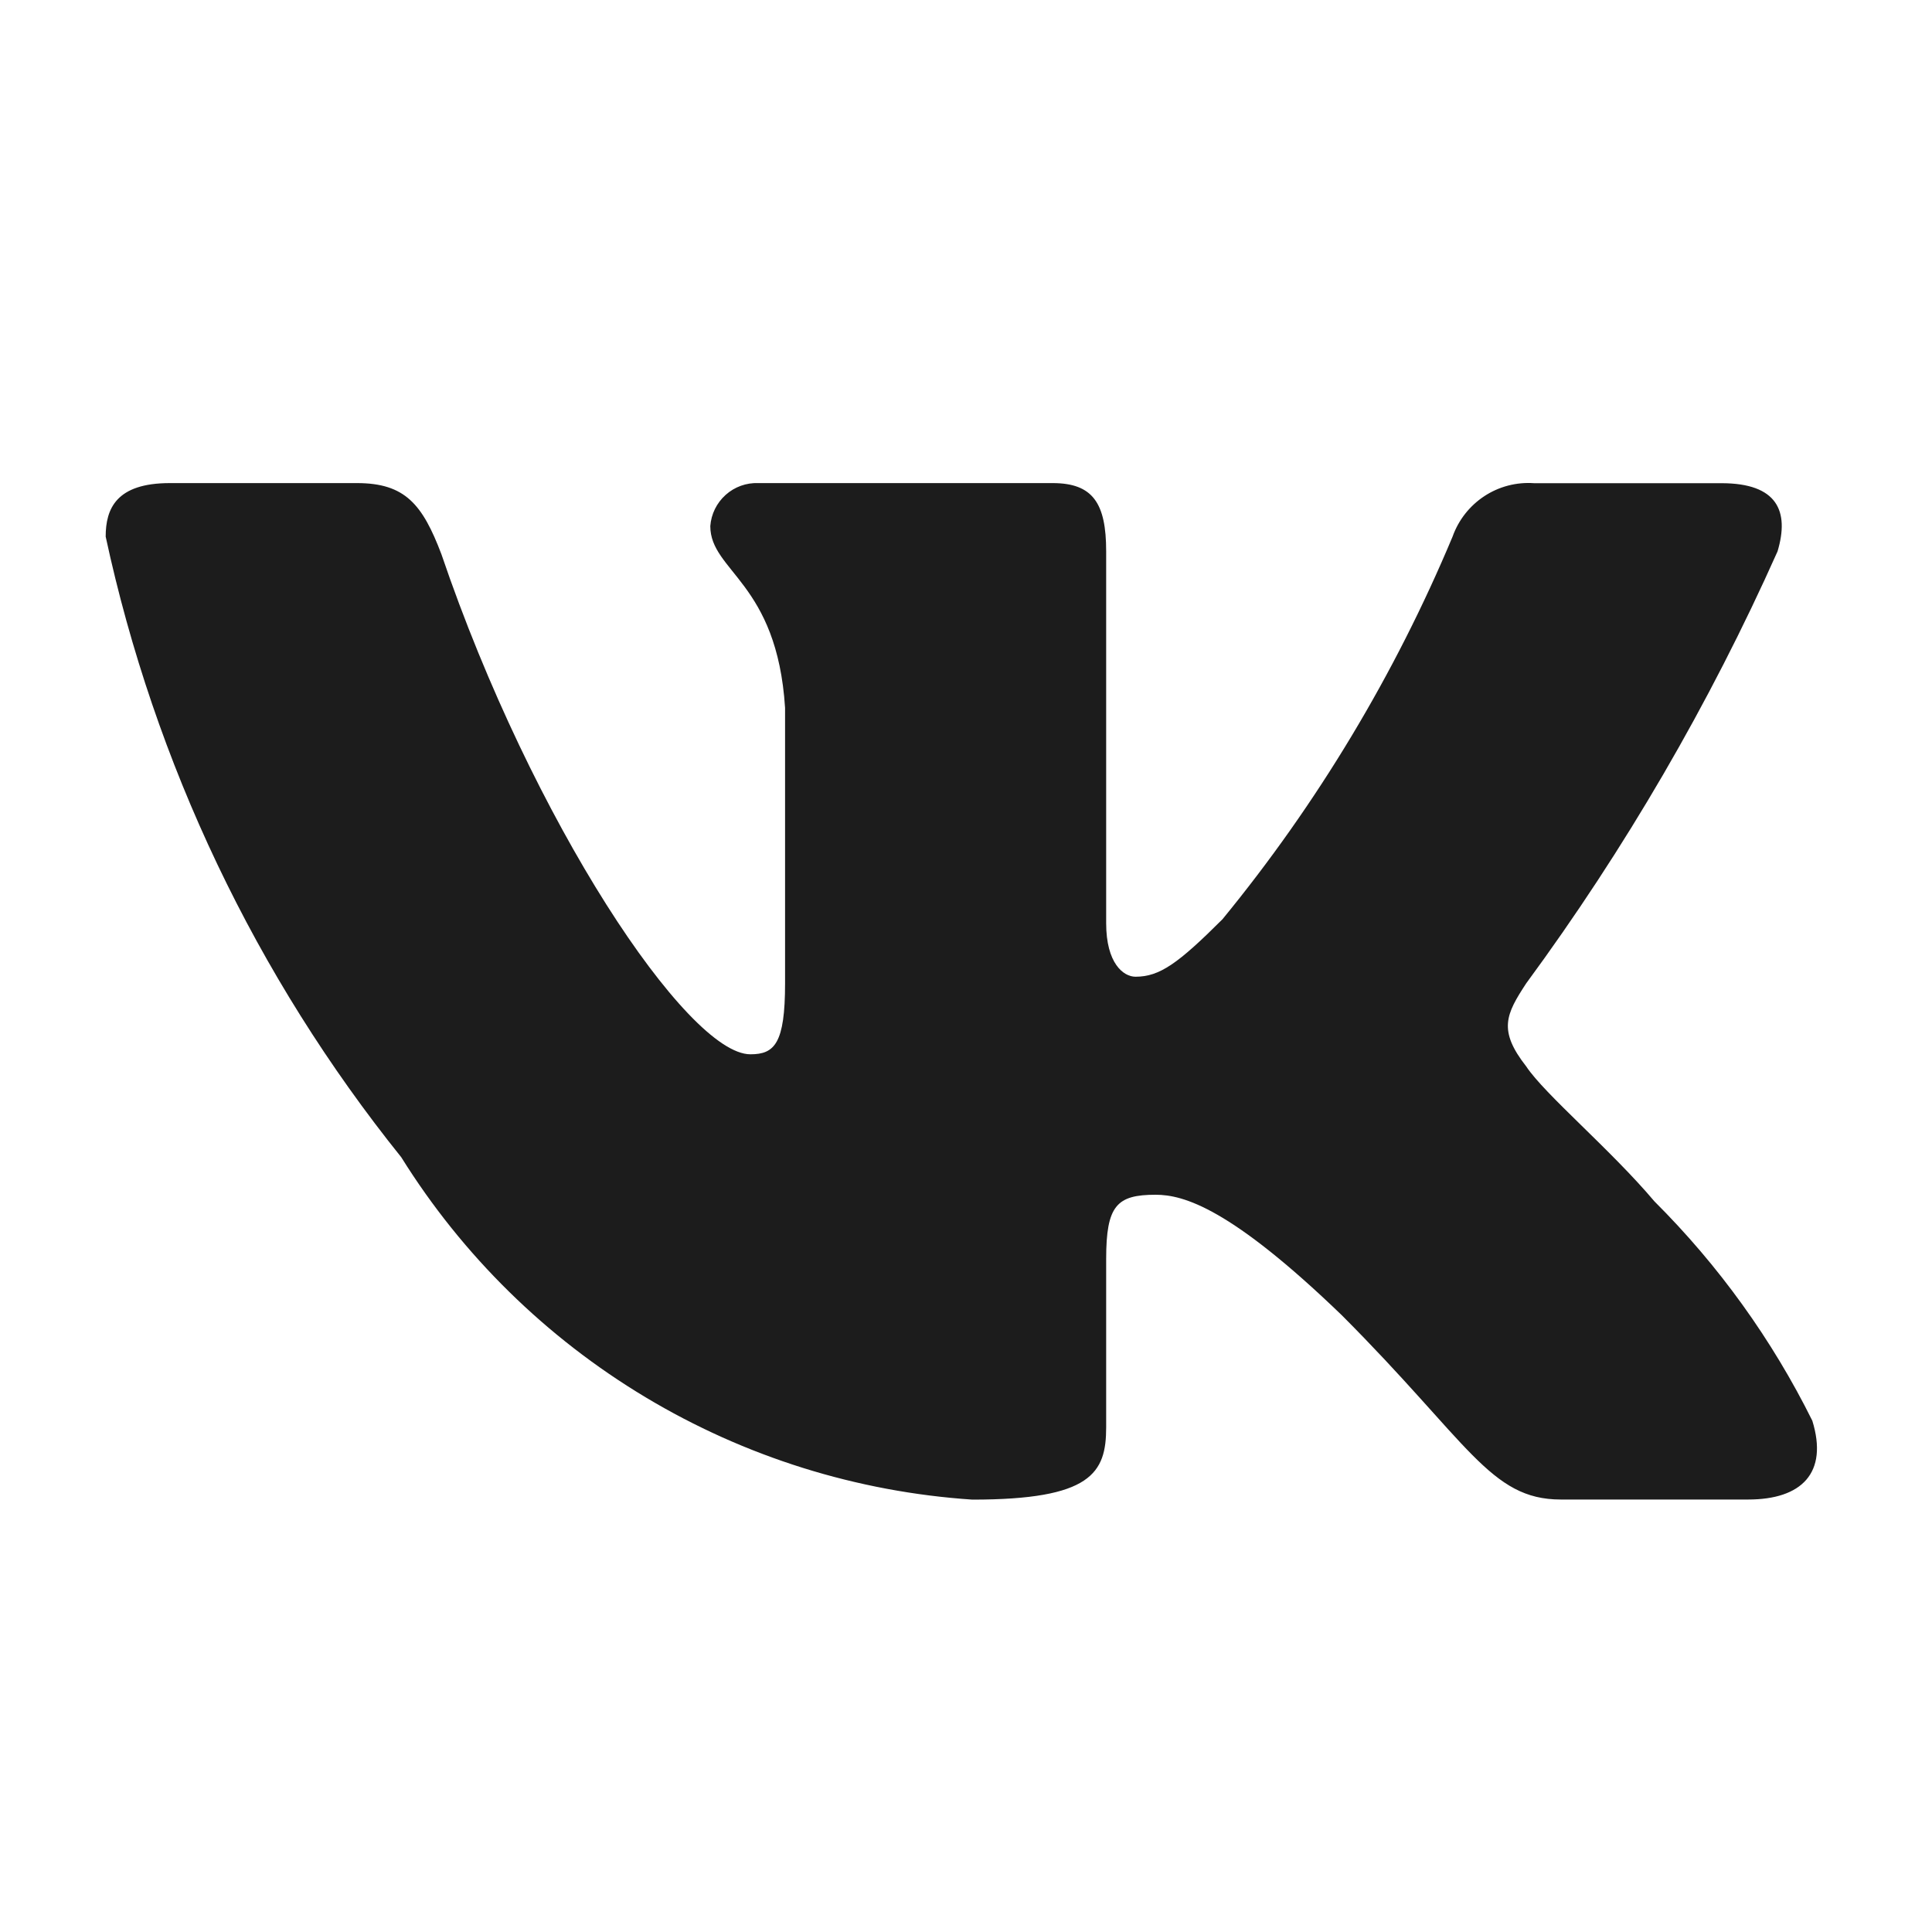 <?xml version="1.0" encoding="UTF-8"?> <svg xmlns="http://www.w3.org/2000/svg" width="20" height="20" viewBox="0 0 20 20" fill="none"><path d="M18.097 15.523H16.157C15.424 15.523 15.203 14.929 13.888 13.613C12.739 12.506 12.253 12.368 11.963 12.368C11.561 12.368 11.451 12.479 11.451 13.032V14.776C11.451 15.248 11.298 15.524 10.066 15.524C8.87 15.444 7.71 15.081 6.682 14.464C5.655 13.848 4.788 12.997 4.154 11.98C2.648 10.105 1.601 7.906 1.094 5.555C1.094 5.265 1.204 5.001 1.758 5.001H3.696C4.195 5.001 4.374 5.223 4.569 5.736C5.51 8.505 7.116 10.914 7.768 10.914C8.018 10.914 8.127 10.803 8.127 10.18V7.328C8.044 6.026 7.353 5.917 7.353 5.446C7.362 5.322 7.419 5.206 7.512 5.123C7.604 5.04 7.726 4.996 7.85 5.001H10.897C11.313 5.001 11.451 5.209 11.451 5.707V9.557C11.451 9.973 11.63 10.111 11.755 10.111C12.005 10.111 12.197 9.973 12.655 9.516C13.637 8.318 14.439 6.983 15.037 5.555C15.098 5.383 15.214 5.236 15.366 5.136C15.518 5.036 15.699 4.989 15.881 5.002H17.82C18.401 5.002 18.525 5.293 18.401 5.708C17.696 7.287 16.823 8.787 15.799 10.18C15.59 10.499 15.506 10.665 15.799 11.039C15.991 11.329 16.671 11.897 17.127 12.437C17.792 13.1 18.344 13.867 18.761 14.707C18.928 15.247 18.651 15.523 18.097 15.523Z" fill="#1C1C1C"></path></svg> 